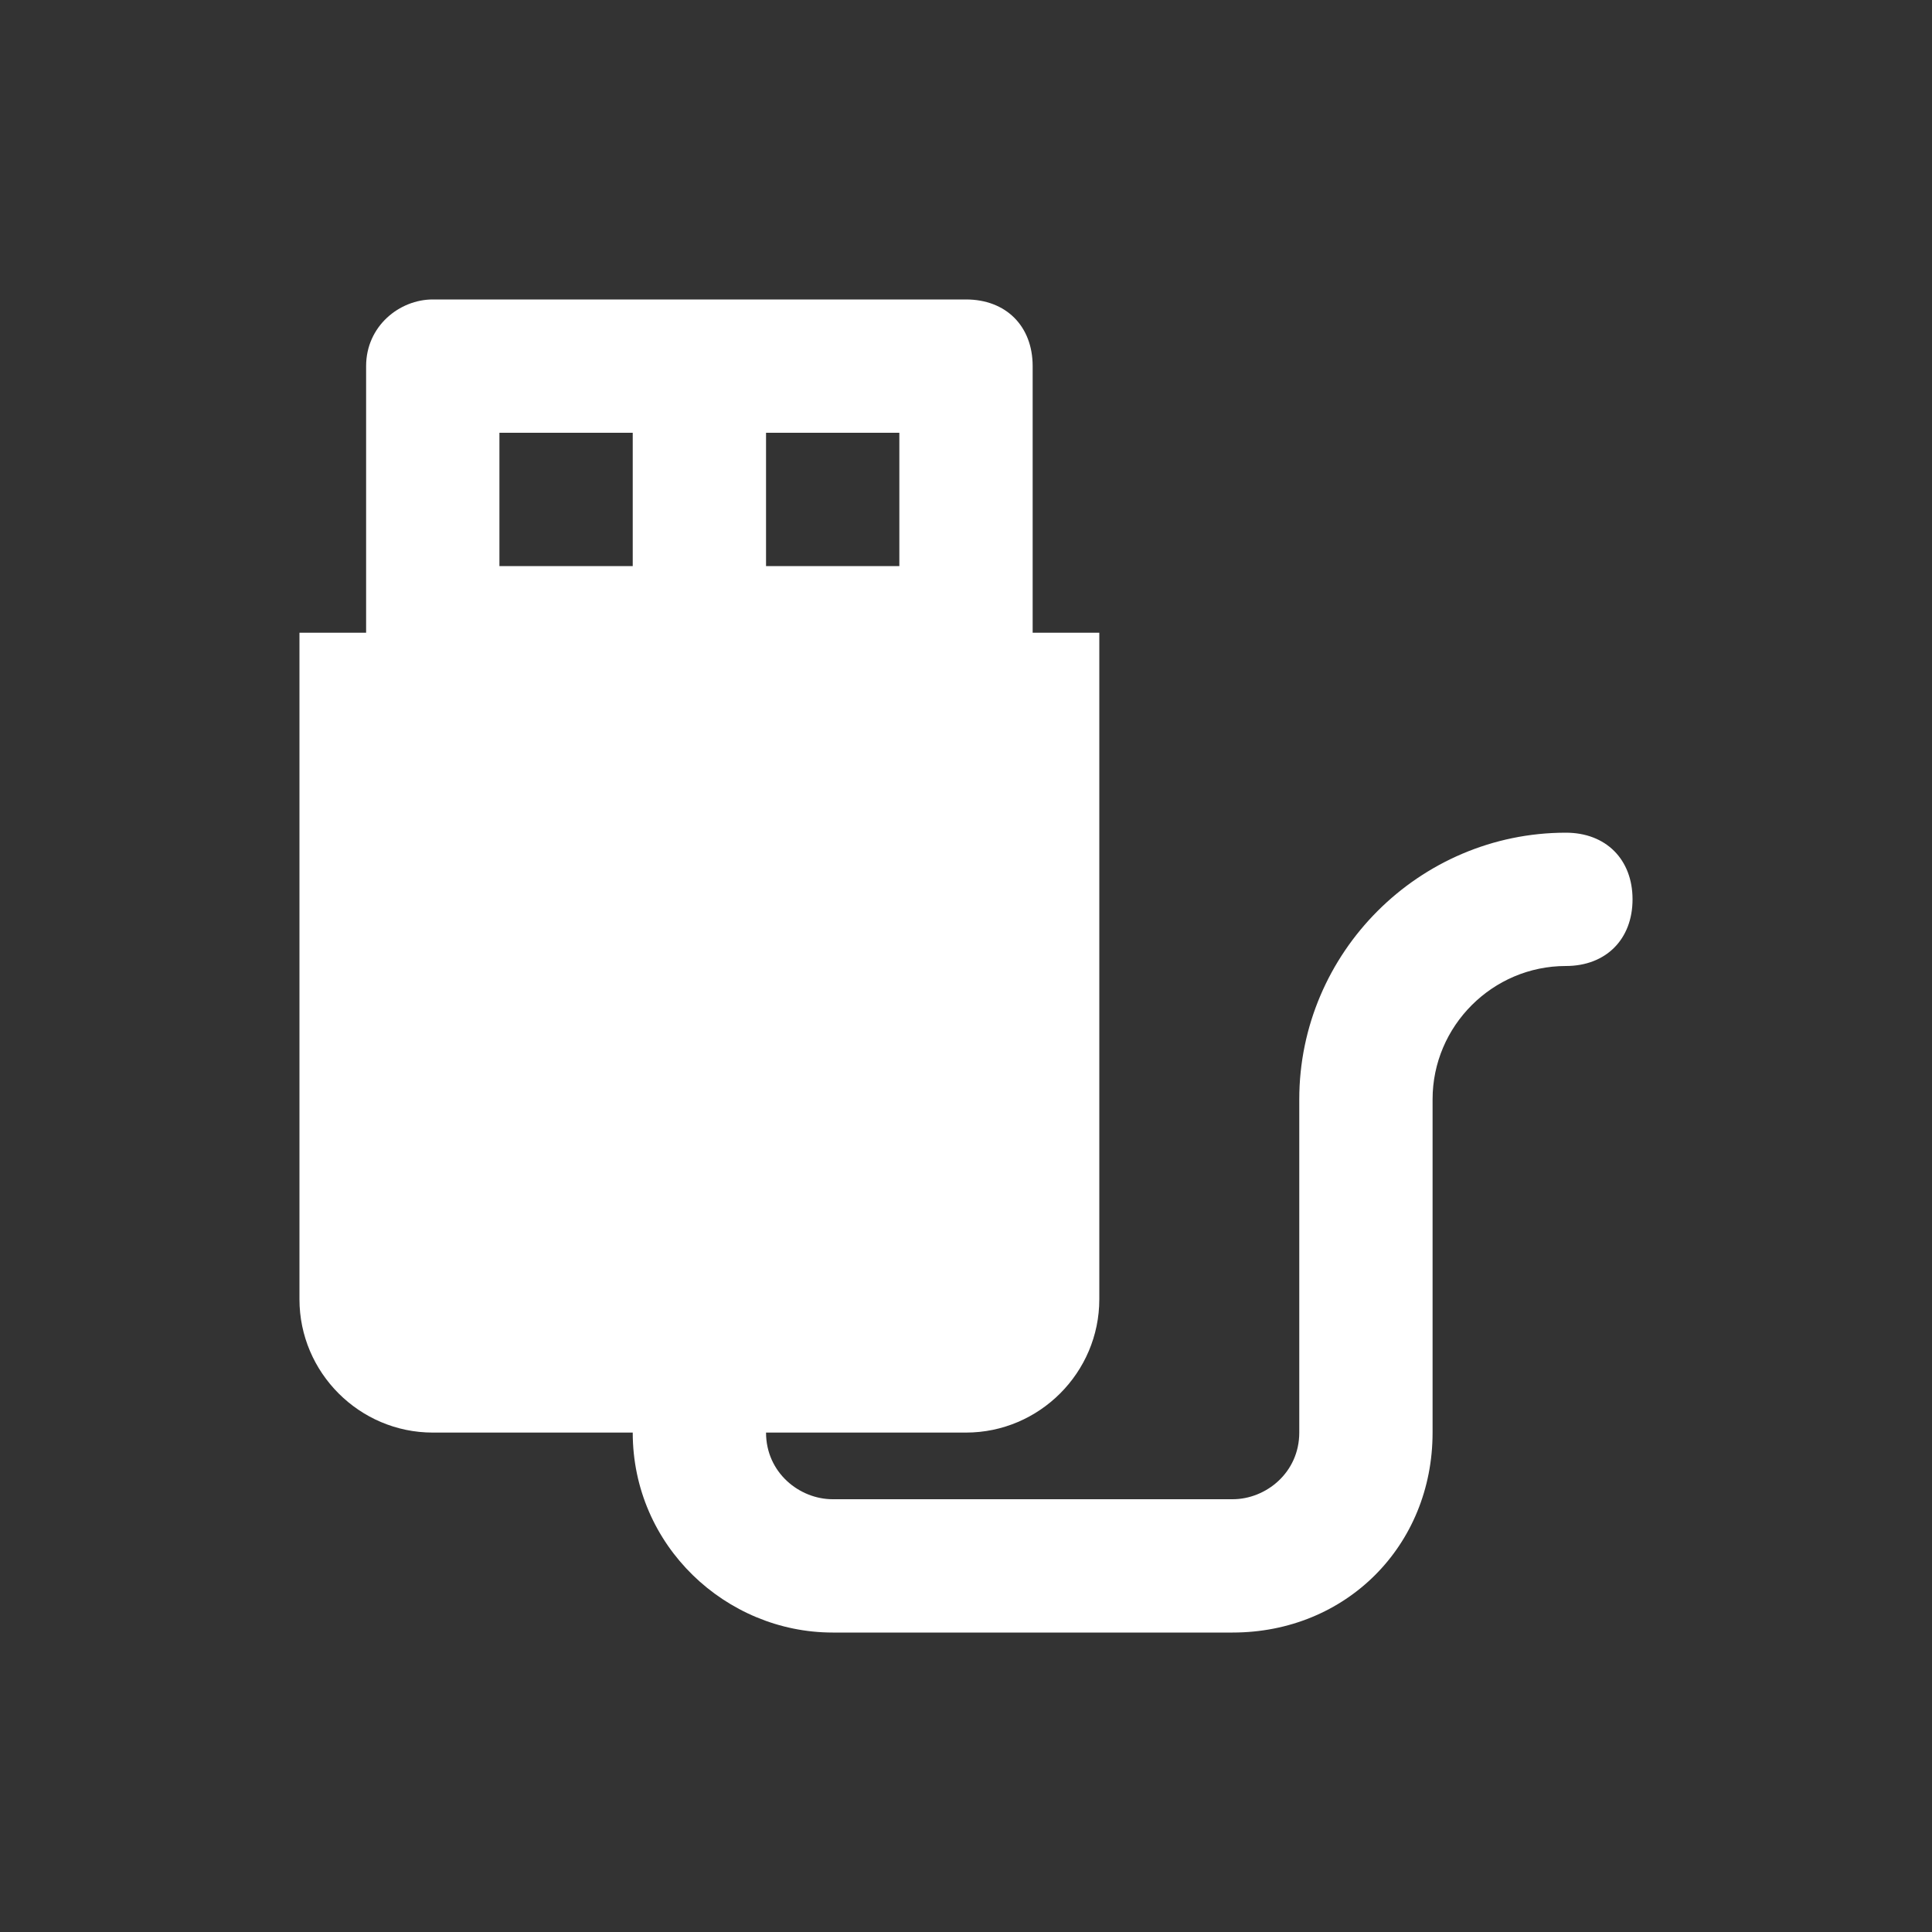 <svg xmlns="http://www.w3.org/2000/svg" xmlns:xlink="http://www.w3.org/1999/xlink" width="100" height="100" viewBox="0 0 100 100"><rect x="0" y="0" width="100" height="100" fill="#333333" stroke="none"/><g><g transform="translate(50 50) scale(0.69 0.69) rotate(0) translate(-50 -50)" style="fill:#ffffff"><svg fill="#ffffff" xmlns="http://www.w3.org/2000/svg" xmlns:xlink="http://www.w3.org/1999/xlink" version="1.1" x="0px" y="0px" viewBox="0 0 20 20" style="enable-background:new 0 0 20 20;" xml:space="preserve"><path d="M19,8c-2.2,0-4,1.8-4,4v5c0,0.6-0.5,1-1,1H8c-0.5,0-1-0.4-1-1h3c1.1,0,2-0.9,2-2V5h-1V1c0-0.6-0.4-1-1-1H2C1.5,0,1,0.4,1,1  v4H0v10c0,1.1,0.9,2,2,2h3c0,1.7,1.4,3,3,3h6c1.7,0,3-1.3,3-3v-5c0-1.1,0.9-2,2-2c0.6,0,1-0.4,1-1C20,8.4,19.6,8,19,8z M7,2h2v2H7V2  z M5,4H3V2h2V4z"></path></svg></g></g></svg>